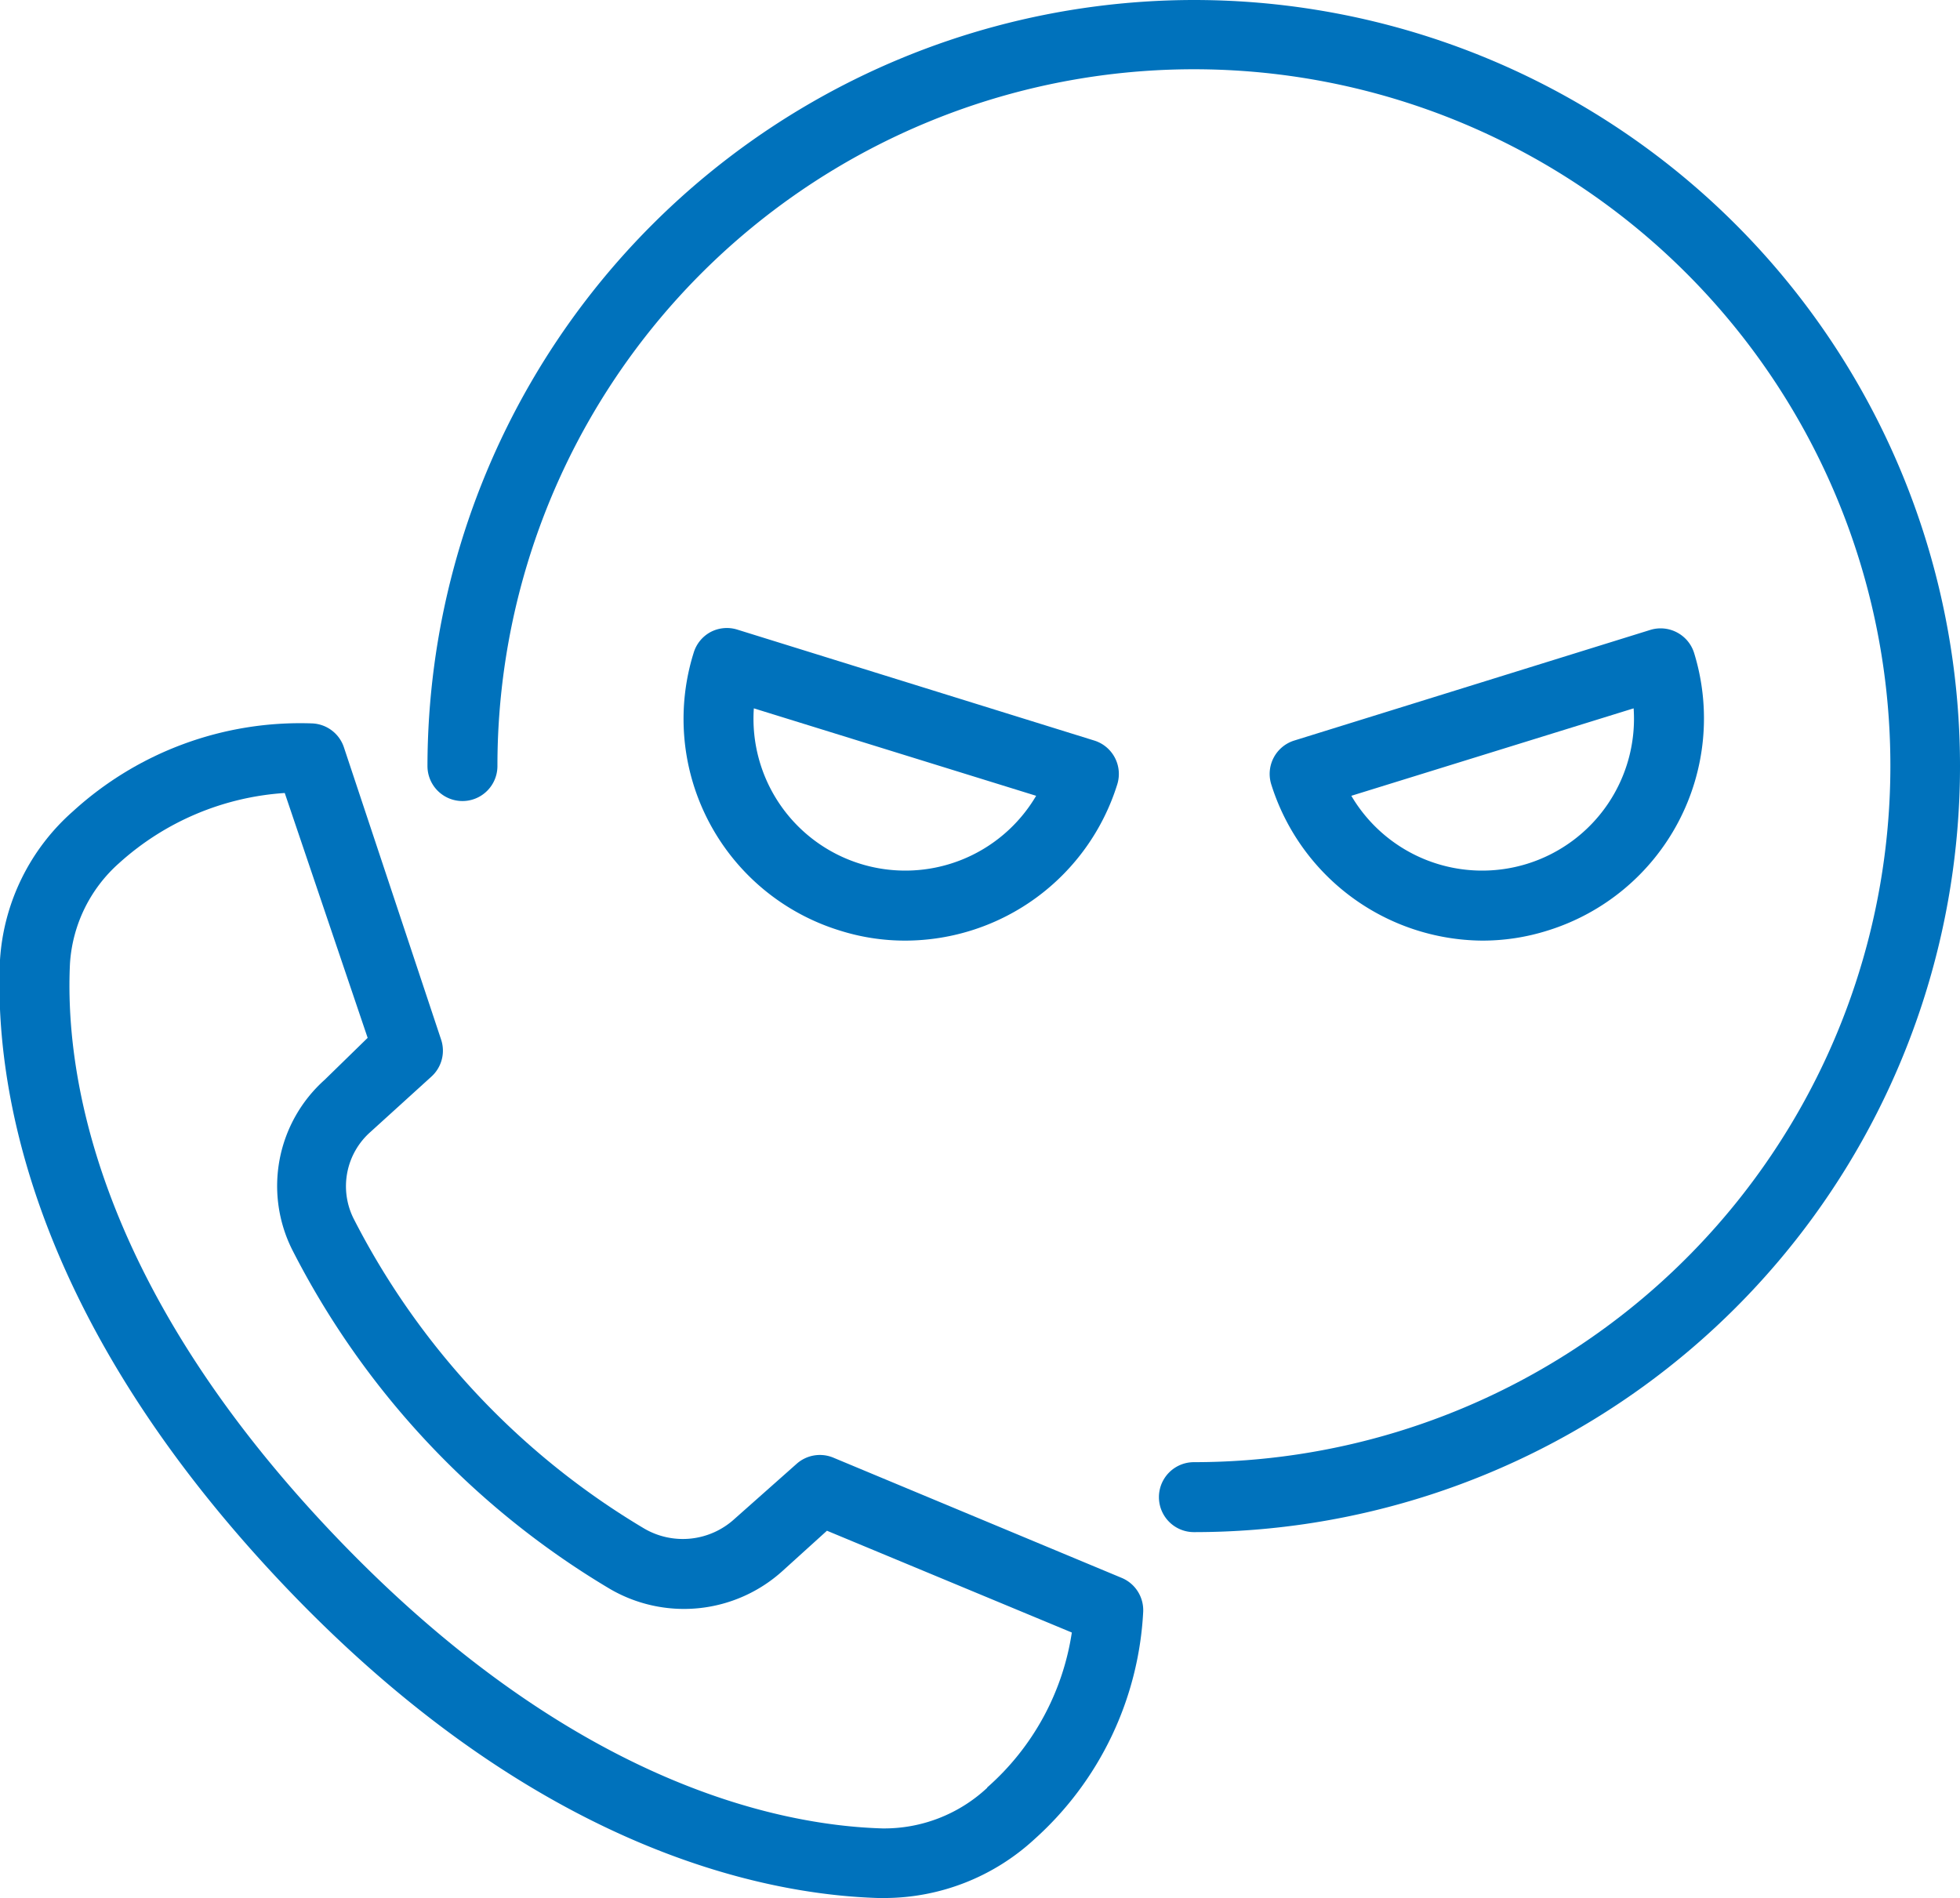 <svg xmlns="http://www.w3.org/2000/svg" viewBox="0 0 56.03 54.26"><defs><style>.cls-1{fill:#0072bc;}</style></defs><g id="レイヤー_2" data-name="レイヤー 2"><g id="ill"><path class="cls-1" d="M34.13,0A21.93,21.93,0,0,0,12.22,21.9a1,1,0,0,0,2,0A19.91,19.91,0,1,1,34.13,41.8a1,1,0,0,0,0,2,21.9,21.9,0,0,0,0-43.8Z"/><path class="cls-1" d="M42.37,26.89a6.18,6.18,0,0,0,1.88-.29h0a6.35,6.35,0,0,0,4.18-7.93,1,1,0,0,0-.49-.59,1,1,0,0,0-.77-.07L37,21.17a1,1,0,0,0-.66,1.25A6.37,6.37,0,0,0,42.37,26.89Zm4.33-6.64a4.34,4.34,0,0,1-8.07,2.5Z"/><path class="cls-1" d="M24,26.6h0a6.18,6.18,0,0,0,1.88.29,6.36,6.36,0,0,0,6.06-4.47,1,1,0,0,0-.66-1.25L21.08,18a1,1,0,0,0-.77.07,1,1,0,0,0-.48.59A6.33,6.33,0,0,0,24,26.6Zm5.62-3.85a4.34,4.34,0,0,1-8.07-2.5Z"/><path class="cls-1" d="M32.07,45.11l-8.25-3.44a1,1,0,0,0-1.05.18L21,43.42a2.19,2.19,0,0,1-2.58.28,21.89,21.89,0,0,1-8.32-8.88,2.07,2.07,0,0,1,.49-2.46l1.74-1.58a1,1,0,0,0,.28-1.06L9.83,21.36a1,1,0,0,0-.92-.68,9.63,9.63,0,0,0-6.82,2.51A6.18,6.18,0,0,0,0,27.44C-.15,30.7.64,37.33,7.9,45.09s13.9,9.07,17.21,9.17h.18a6.34,6.34,0,0,0,4.28-1.68,9.38,9.38,0,0,0,3.11-6.5A1,1,0,0,0,32.07,45.11Zm-3.85,6a4.31,4.31,0,0,1-3,1.16c-3-.09-9-1.32-15.81-8.54S1.86,30.49,2,27.55a4.19,4.19,0,0,1,1.41-2.88,7.82,7.82,0,0,1,4.73-2l2.37,7L9.28,30.87a4.07,4.07,0,0,0-.93,4.85h0a23.89,23.89,0,0,0,9.08,9.7,4.2,4.2,0,0,0,4.94-.51l1.27-1.15,7,2.91A7.36,7.36,0,0,1,28.22,51.1Z"/></g></g></svg>